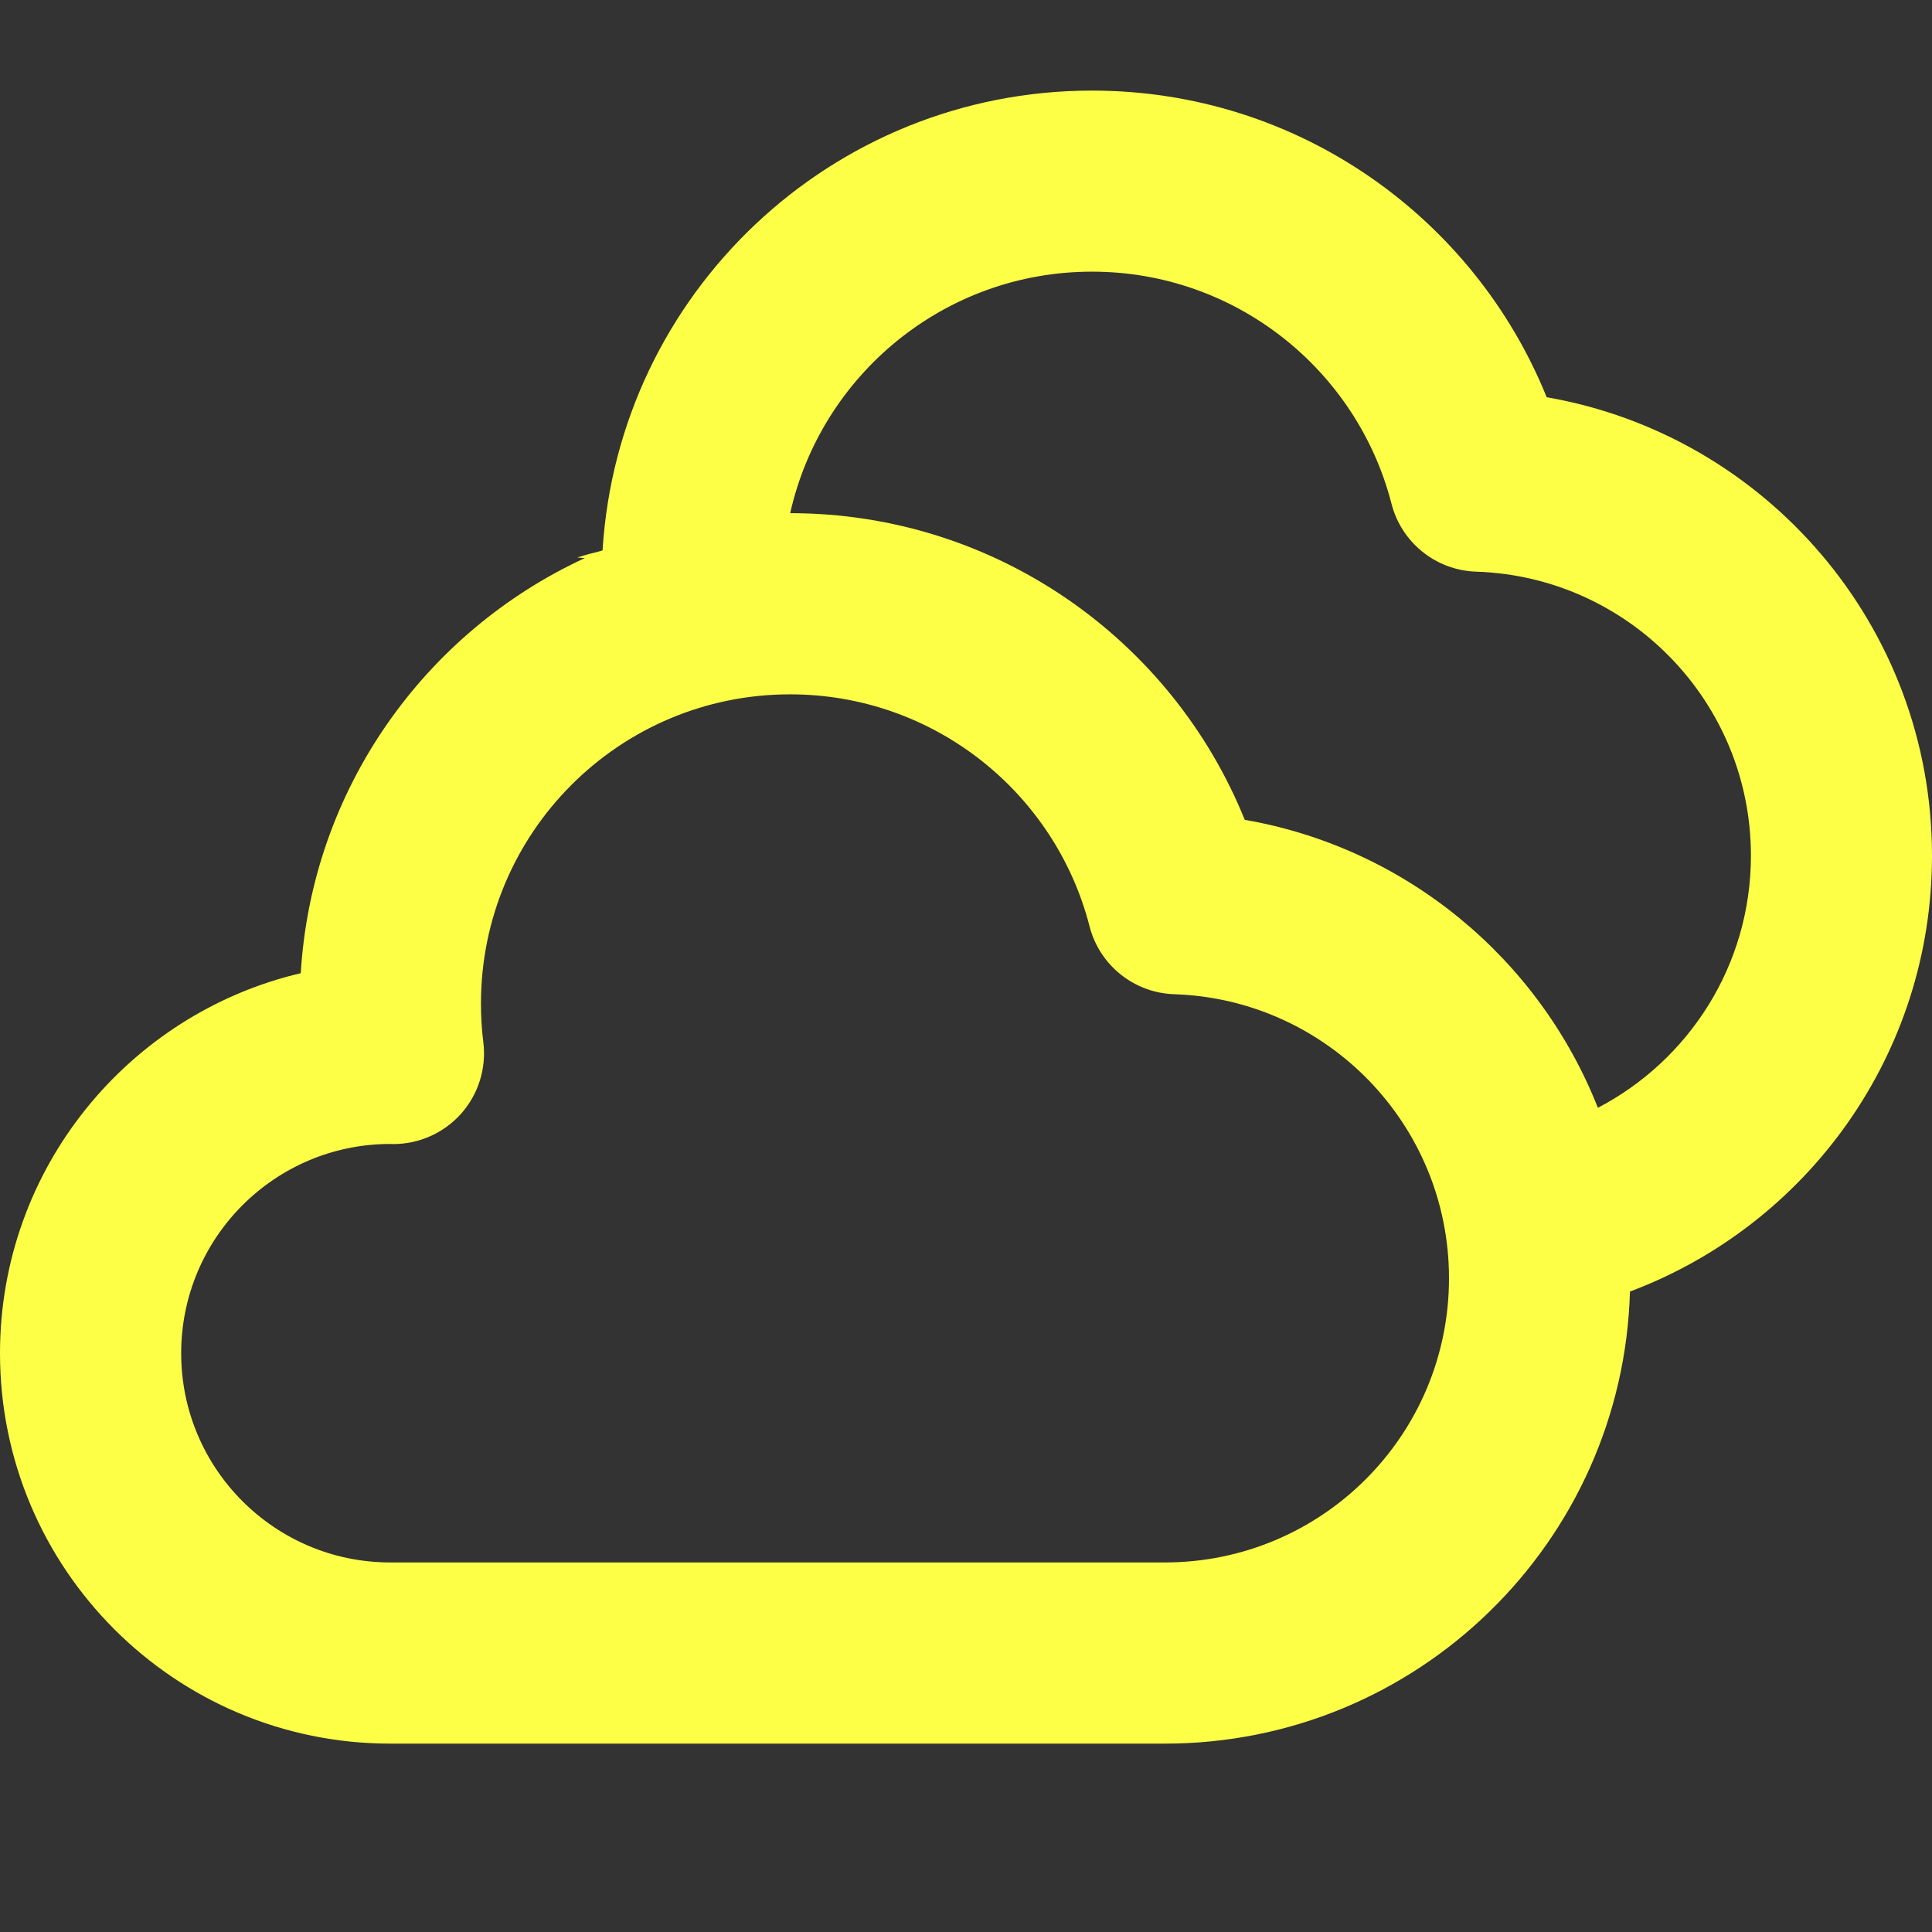 <svg width="18" height="18" viewBox="0 0 18 18" fill="none" xmlns="http://www.w3.org/2000/svg">
<rect x="0" y="0" width="18" height="18" fill="#333333" stroke="none"/>
<g clip-path="url(#clip0_317_599)">
<path fill-rule="evenodd" clip-rule="evenodd" d="M5.599 5.133C5.525 5.151 5.451 5.171 5.379 5.194L5.448 5.2C3.961 5.886 2.906 7.348 2.802 9.067C1.196 9.445 0 10.887 0 12.608C0 14.616 1.628 16.245 3.637 16.245H3.639L3.639 16.245L10.851 16.245L10.852 16.245C13.205 16.245 15.12 14.37 15.186 12.033C16.83 11.417 18 9.831 18 7.972C18 5.832 16.449 4.054 14.41 3.701C13.733 2.026 12.092 0.844 10.174 0.844C7.746 0.844 5.761 2.737 5.614 5.127C5.609 5.129 5.604 5.131 5.599 5.133ZM14.887 10.321C15.734 9.88 16.313 8.993 16.313 7.972C16.313 6.539 15.174 5.372 13.753 5.326C13.379 5.314 13.057 5.056 12.964 4.692C12.644 3.449 11.515 2.531 10.174 2.531C8.799 2.531 7.65 3.494 7.362 4.781C9.28 4.782 10.921 5.964 11.597 7.638C13.103 7.899 14.341 8.936 14.887 10.321ZM4.481 9.349C4.481 7.758 5.77 6.469 7.361 6.469C8.703 6.469 9.832 7.387 10.151 8.63C10.244 8.993 10.566 9.251 10.941 9.263C12.362 9.31 13.5 10.477 13.5 11.909C13.5 13.372 12.315 14.557 10.852 14.557C10.852 14.557 10.852 14.557 10.852 14.557H3.639L3.638 14.557L3.637 14.557C2.56 14.557 1.688 13.684 1.688 12.608C1.688 11.532 2.559 10.659 3.635 10.658L3.661 10.659C3.904 10.66 4.136 10.556 4.297 10.375C4.458 10.193 4.533 9.951 4.503 9.71C4.488 9.592 4.481 9.472 4.481 9.349ZM10.916 14.559L10.913 14.559C10.915 14.559 10.917 14.56 10.917 14.56L10.917 14.56L10.917 14.56L10.916 14.559ZM10.792 16.242C10.791 16.242 10.789 16.242 10.789 16.242L10.789 16.242L10.792 16.242Z" fill="#FDFF47"/>
</g>
<defs>
<clipPath id="clip0_317_599">
<rect width="18" height="18" fill="white"/>
</clipPath>
</defs>
</svg>
